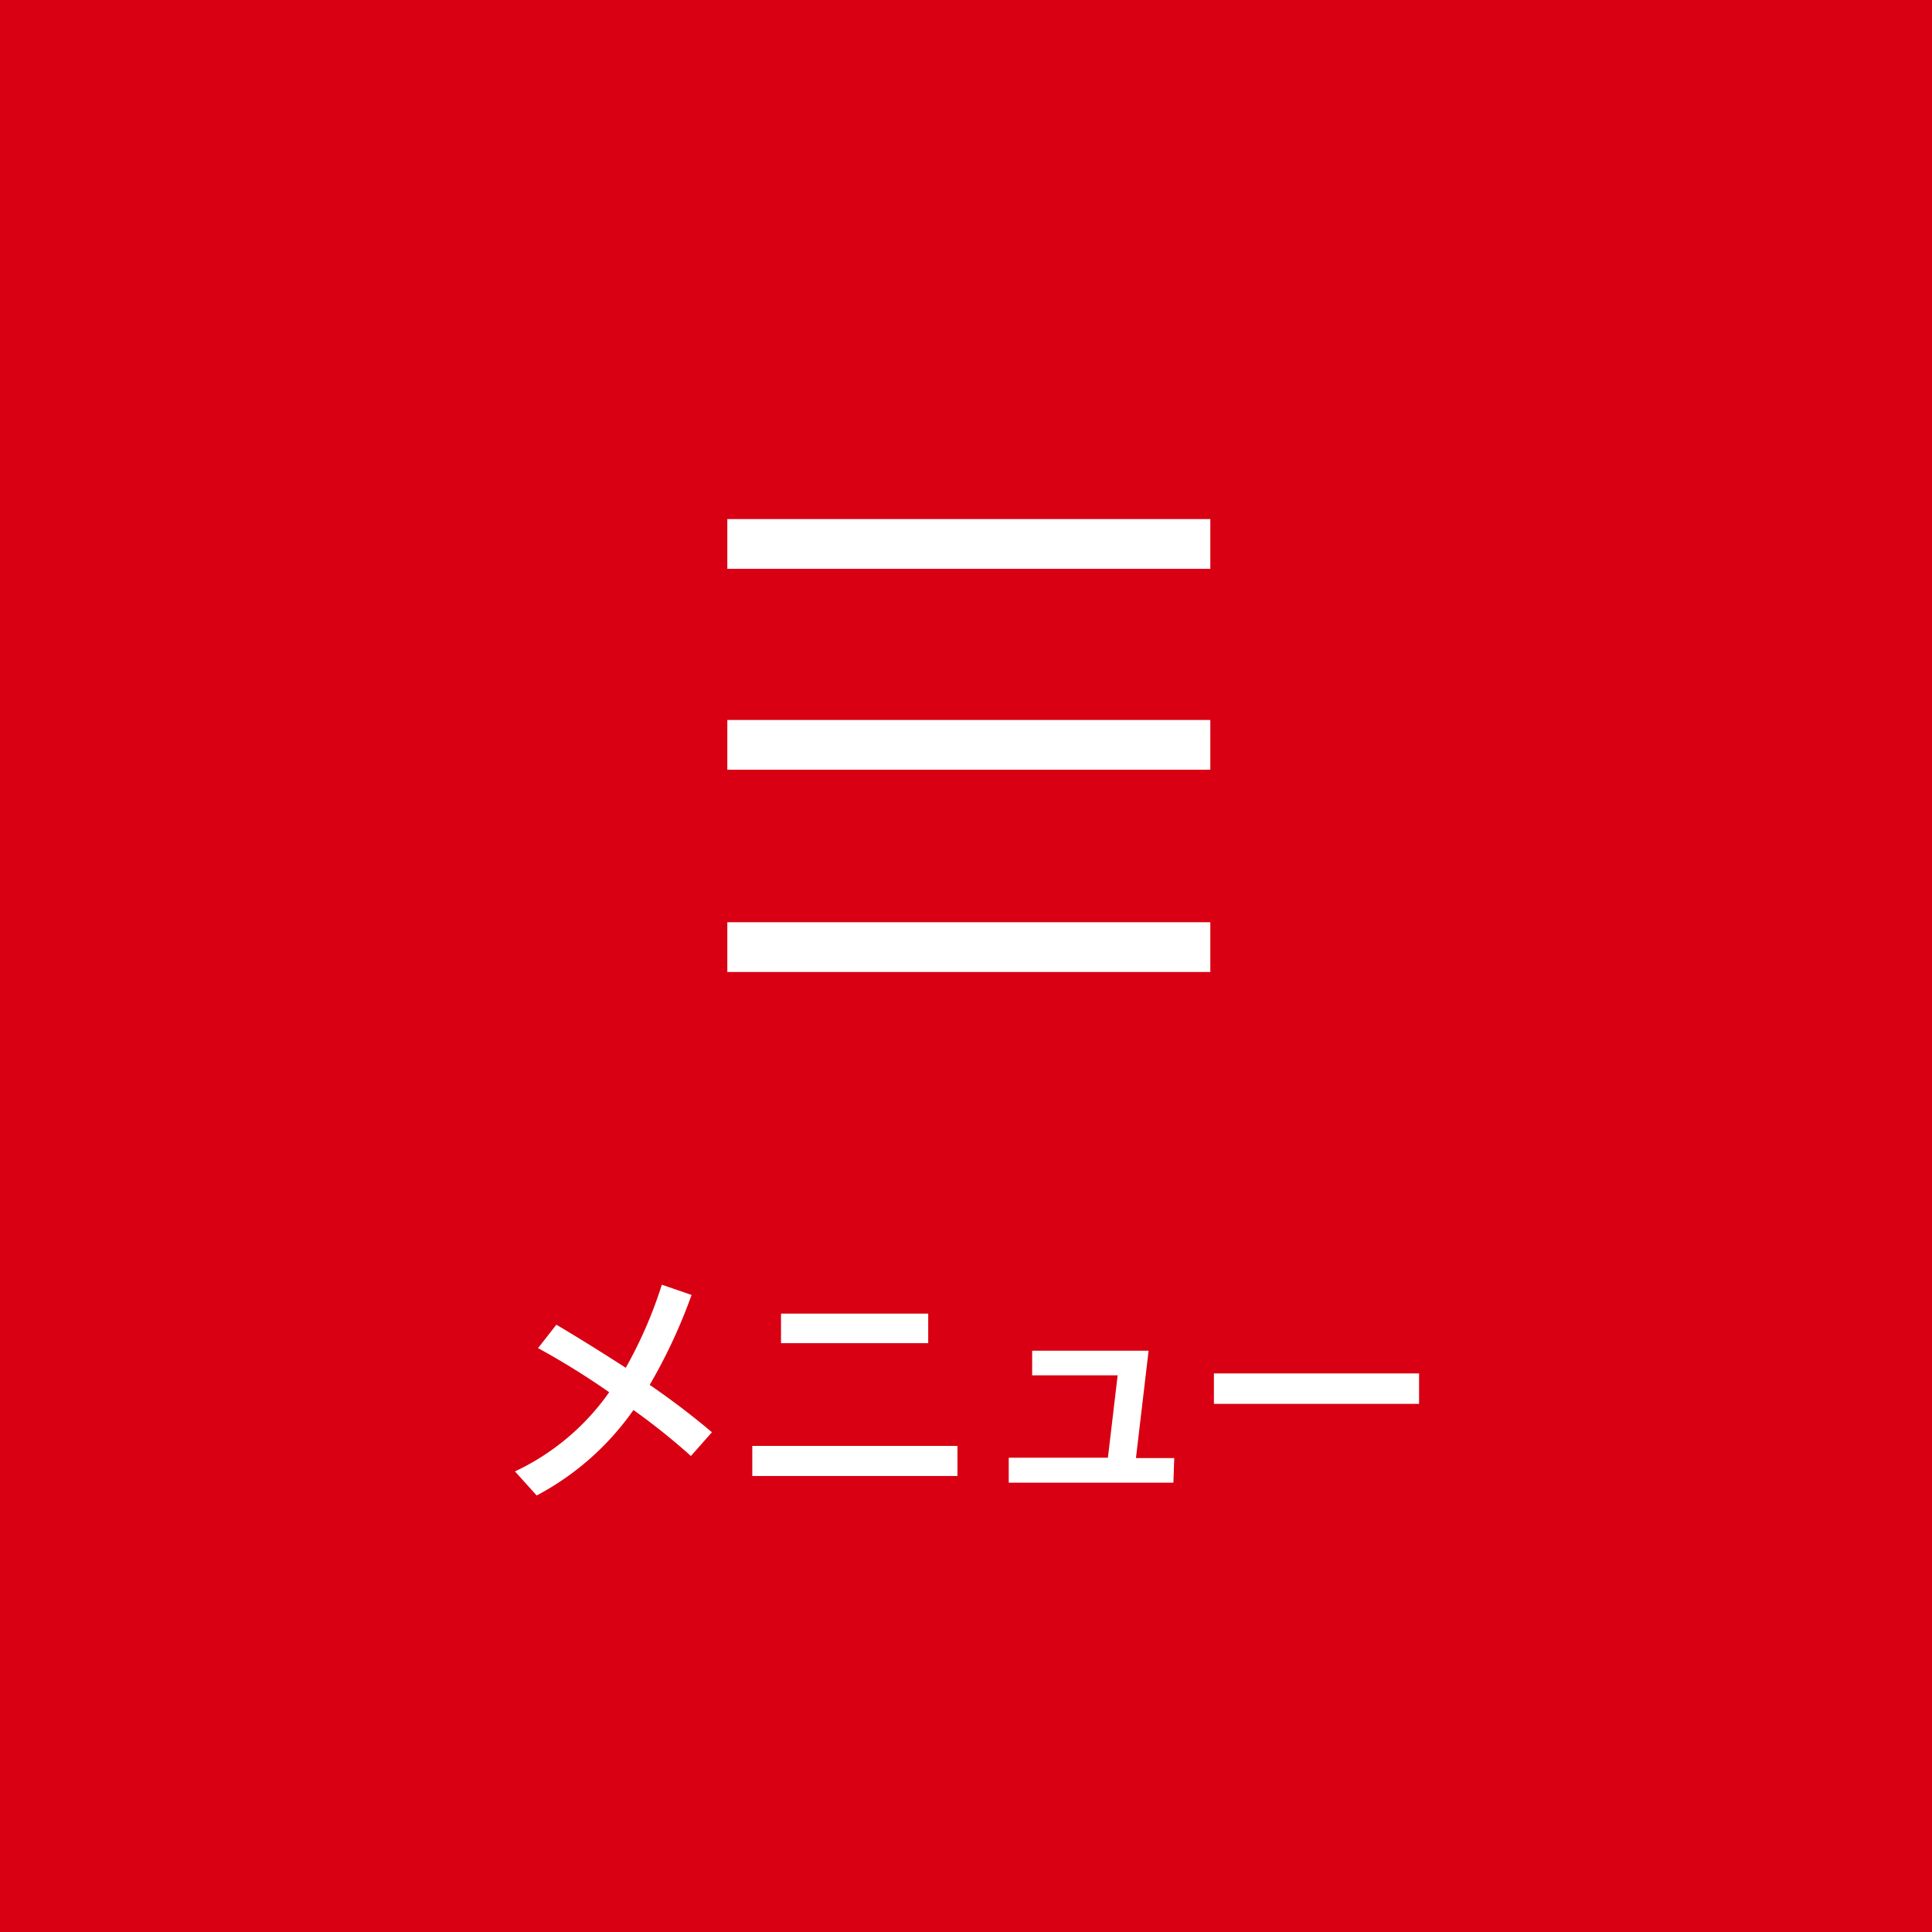 <svg id="レイヤー_1" data-name="レイヤー 1" xmlns="http://www.w3.org/2000/svg" viewBox="0 0 113 113"><defs><style>.cls-1{fill:#d80012;}.cls-2{fill:#fff;}</style></defs><title>menu_btn</title><rect class="cls-1" width="113" height="113"/><rect class="cls-2" x="42.54" y="30.36" width="28.25" height="2.91"/><rect class="cls-2" x="42.54" y="42.11" width="28.25" height="2.91"/><rect class="cls-2" x="42.54" y="53.94" width="28.25" height="2.91"/><path class="cls-2" d="M36.6,80a25.71,25.71,0,0,0,2.11-4.86l1.74.6A31.7,31.7,0,0,1,38,81a44.78,44.78,0,0,1,3.64,2.77l-1.23,1.39a38.39,38.39,0,0,0-3.36-2.69,16.14,16.14,0,0,1-5.66,5l-1.27-1.41a14,14,0,0,0,5.51-4.63,44.71,44.71,0,0,0-4.16-2.58l1.07-1.37C33.76,78.2,35.19,79.09,36.6,80Z"/><path class="cls-2" d="M56,84.57v1.76H44V84.57Zm-1.71-7.74v1.73H45.68V76.83Z"/><path class="cls-2" d="M68.63,86.72H59V85.26h5.8l.57-4.82h-5V79h6.81l-.74,6.28h2.24Z"/><path class="cls-2" d="M83,80.33v1.78h-12V80.33Z"/></svg>